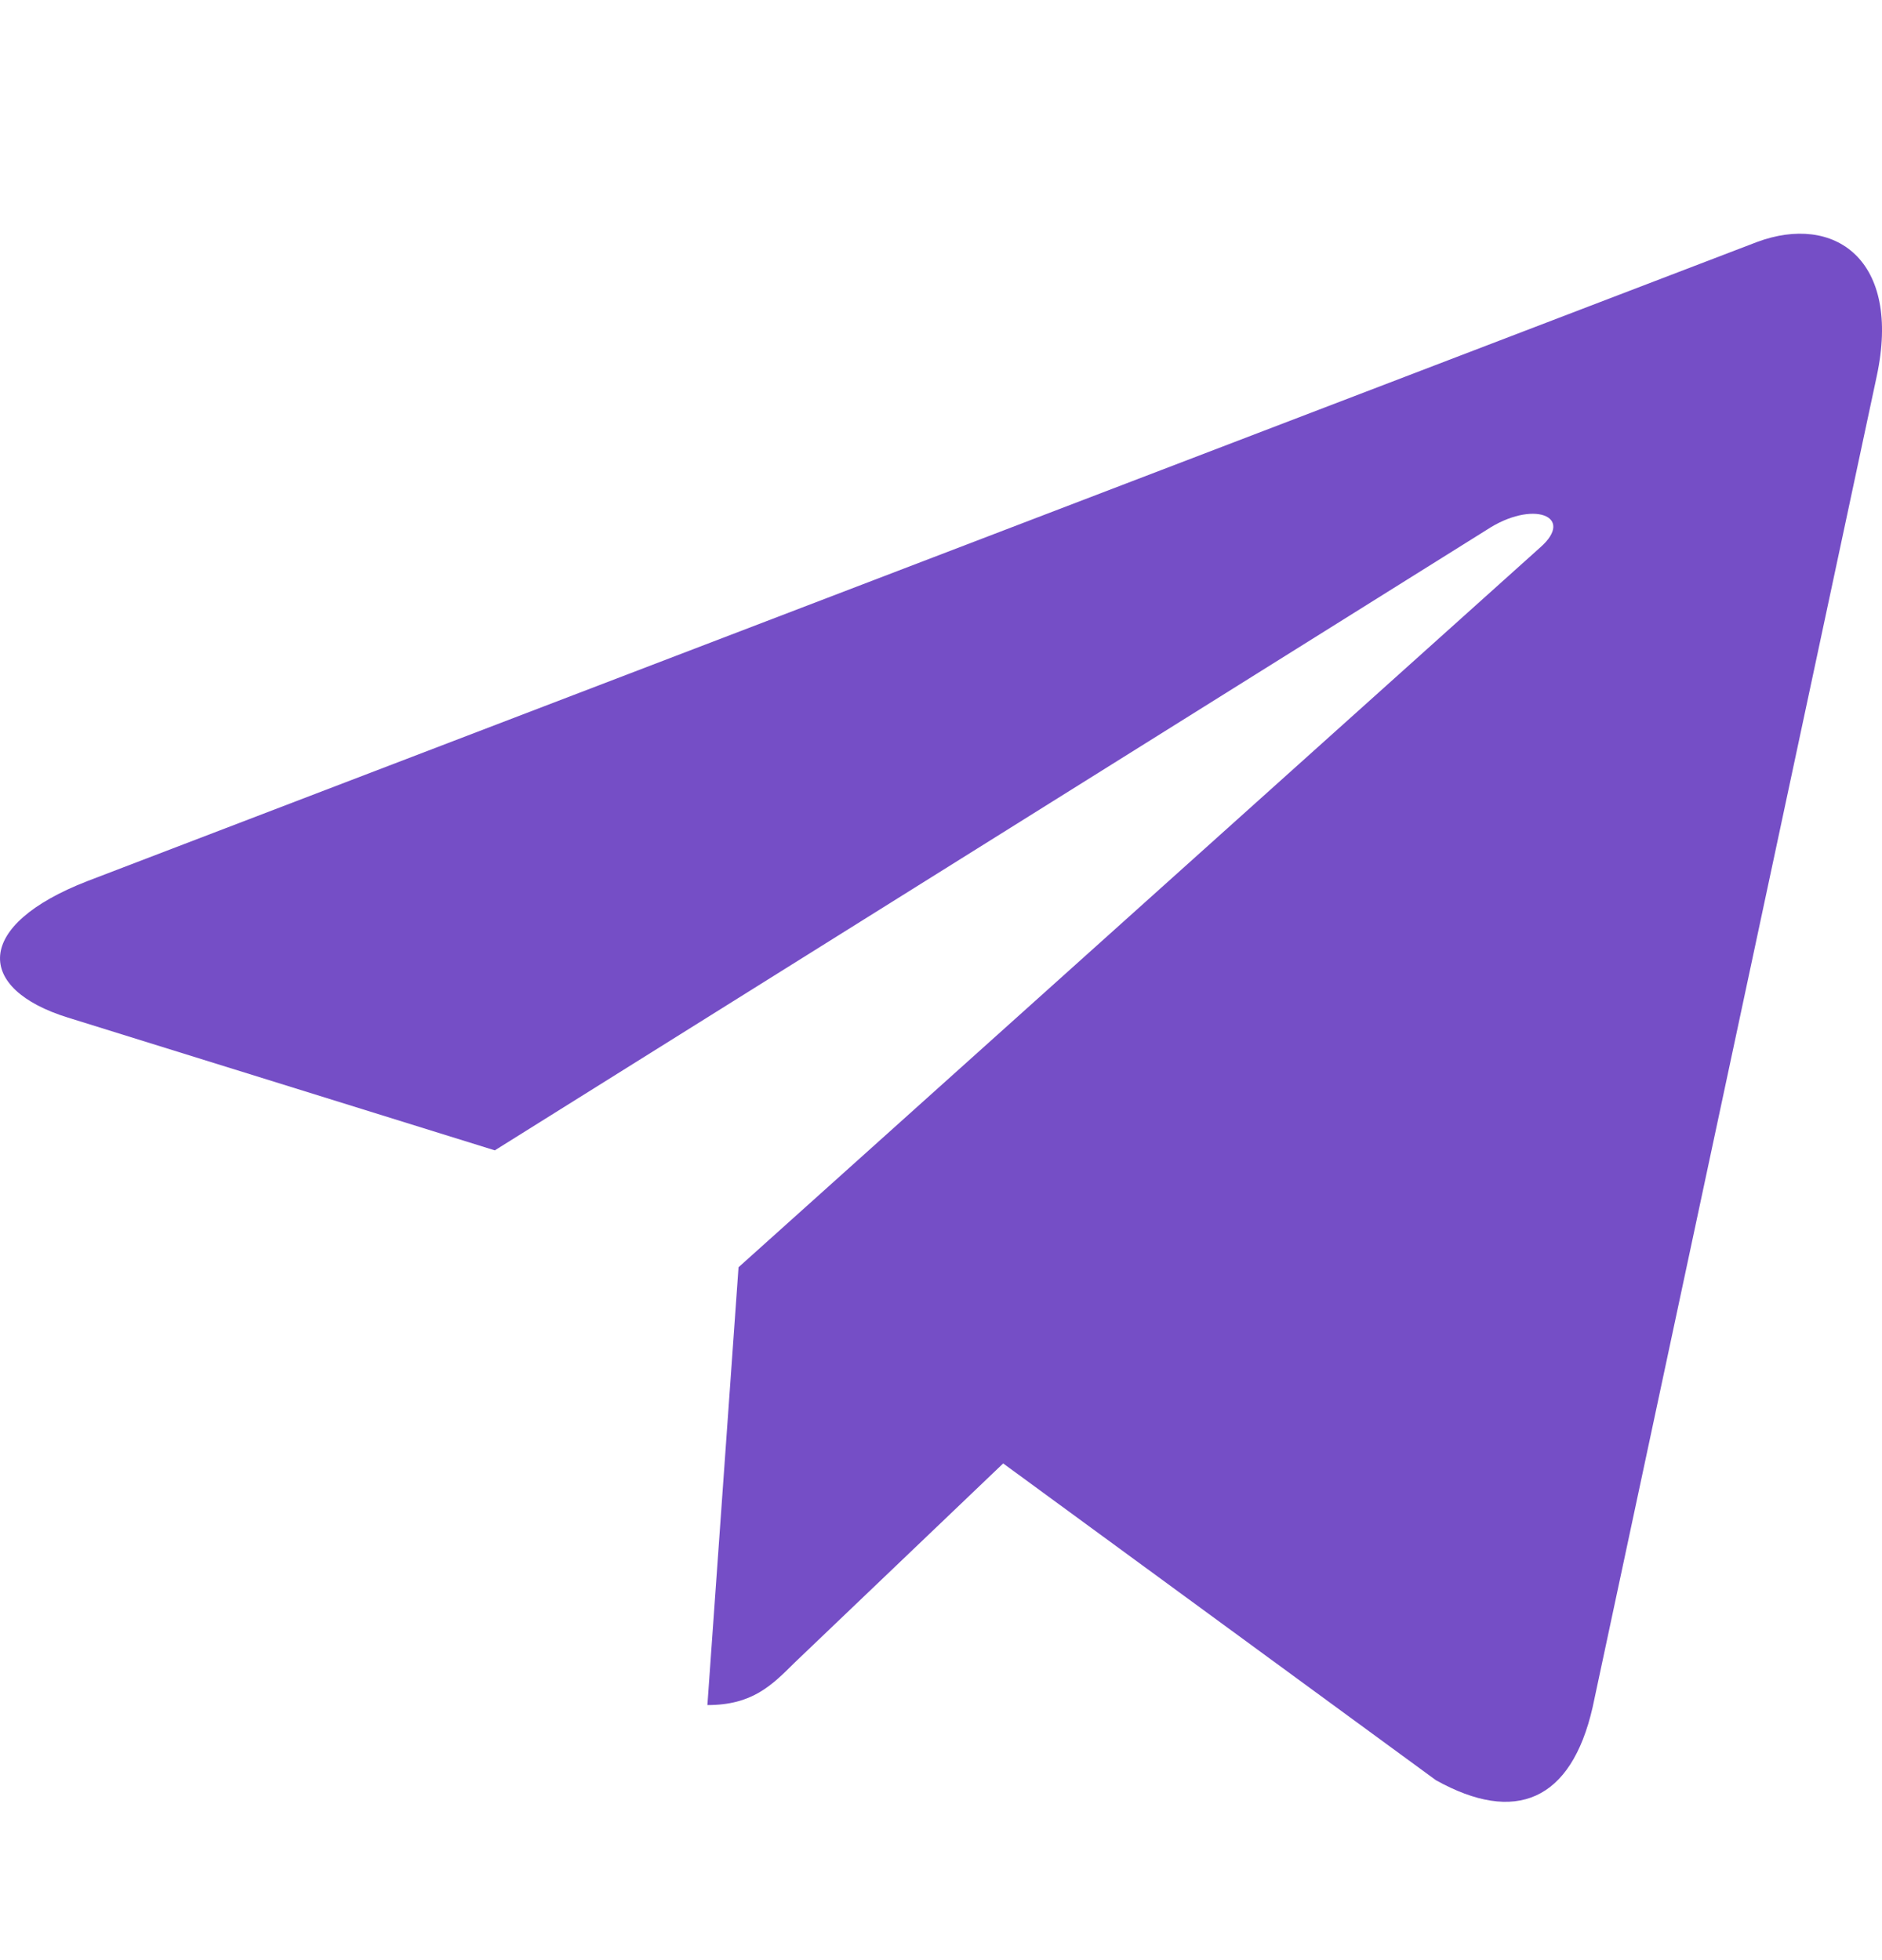 <svg width="24" height="25" viewBox="0 0 24 25" fill="none" xmlns="http://www.w3.org/2000/svg">
<path d="M23.932 4.802L20.31 21.774C20.037 22.971 19.324 23.27 18.311 22.705L12.793 18.665L10.13 21.209C9.836 21.502 9.589 21.747 9.021 21.747L9.418 16.163L19.645 6.979C20.09 6.585 19.549 6.367 18.954 6.761L6.31 14.672L0.867 12.979C-0.317 12.612 -0.338 11.802 1.114 11.238L22.405 3.087C23.39 2.72 24.253 3.306 23.932 4.802Z" fill="#754EC6"/>
</svg>
